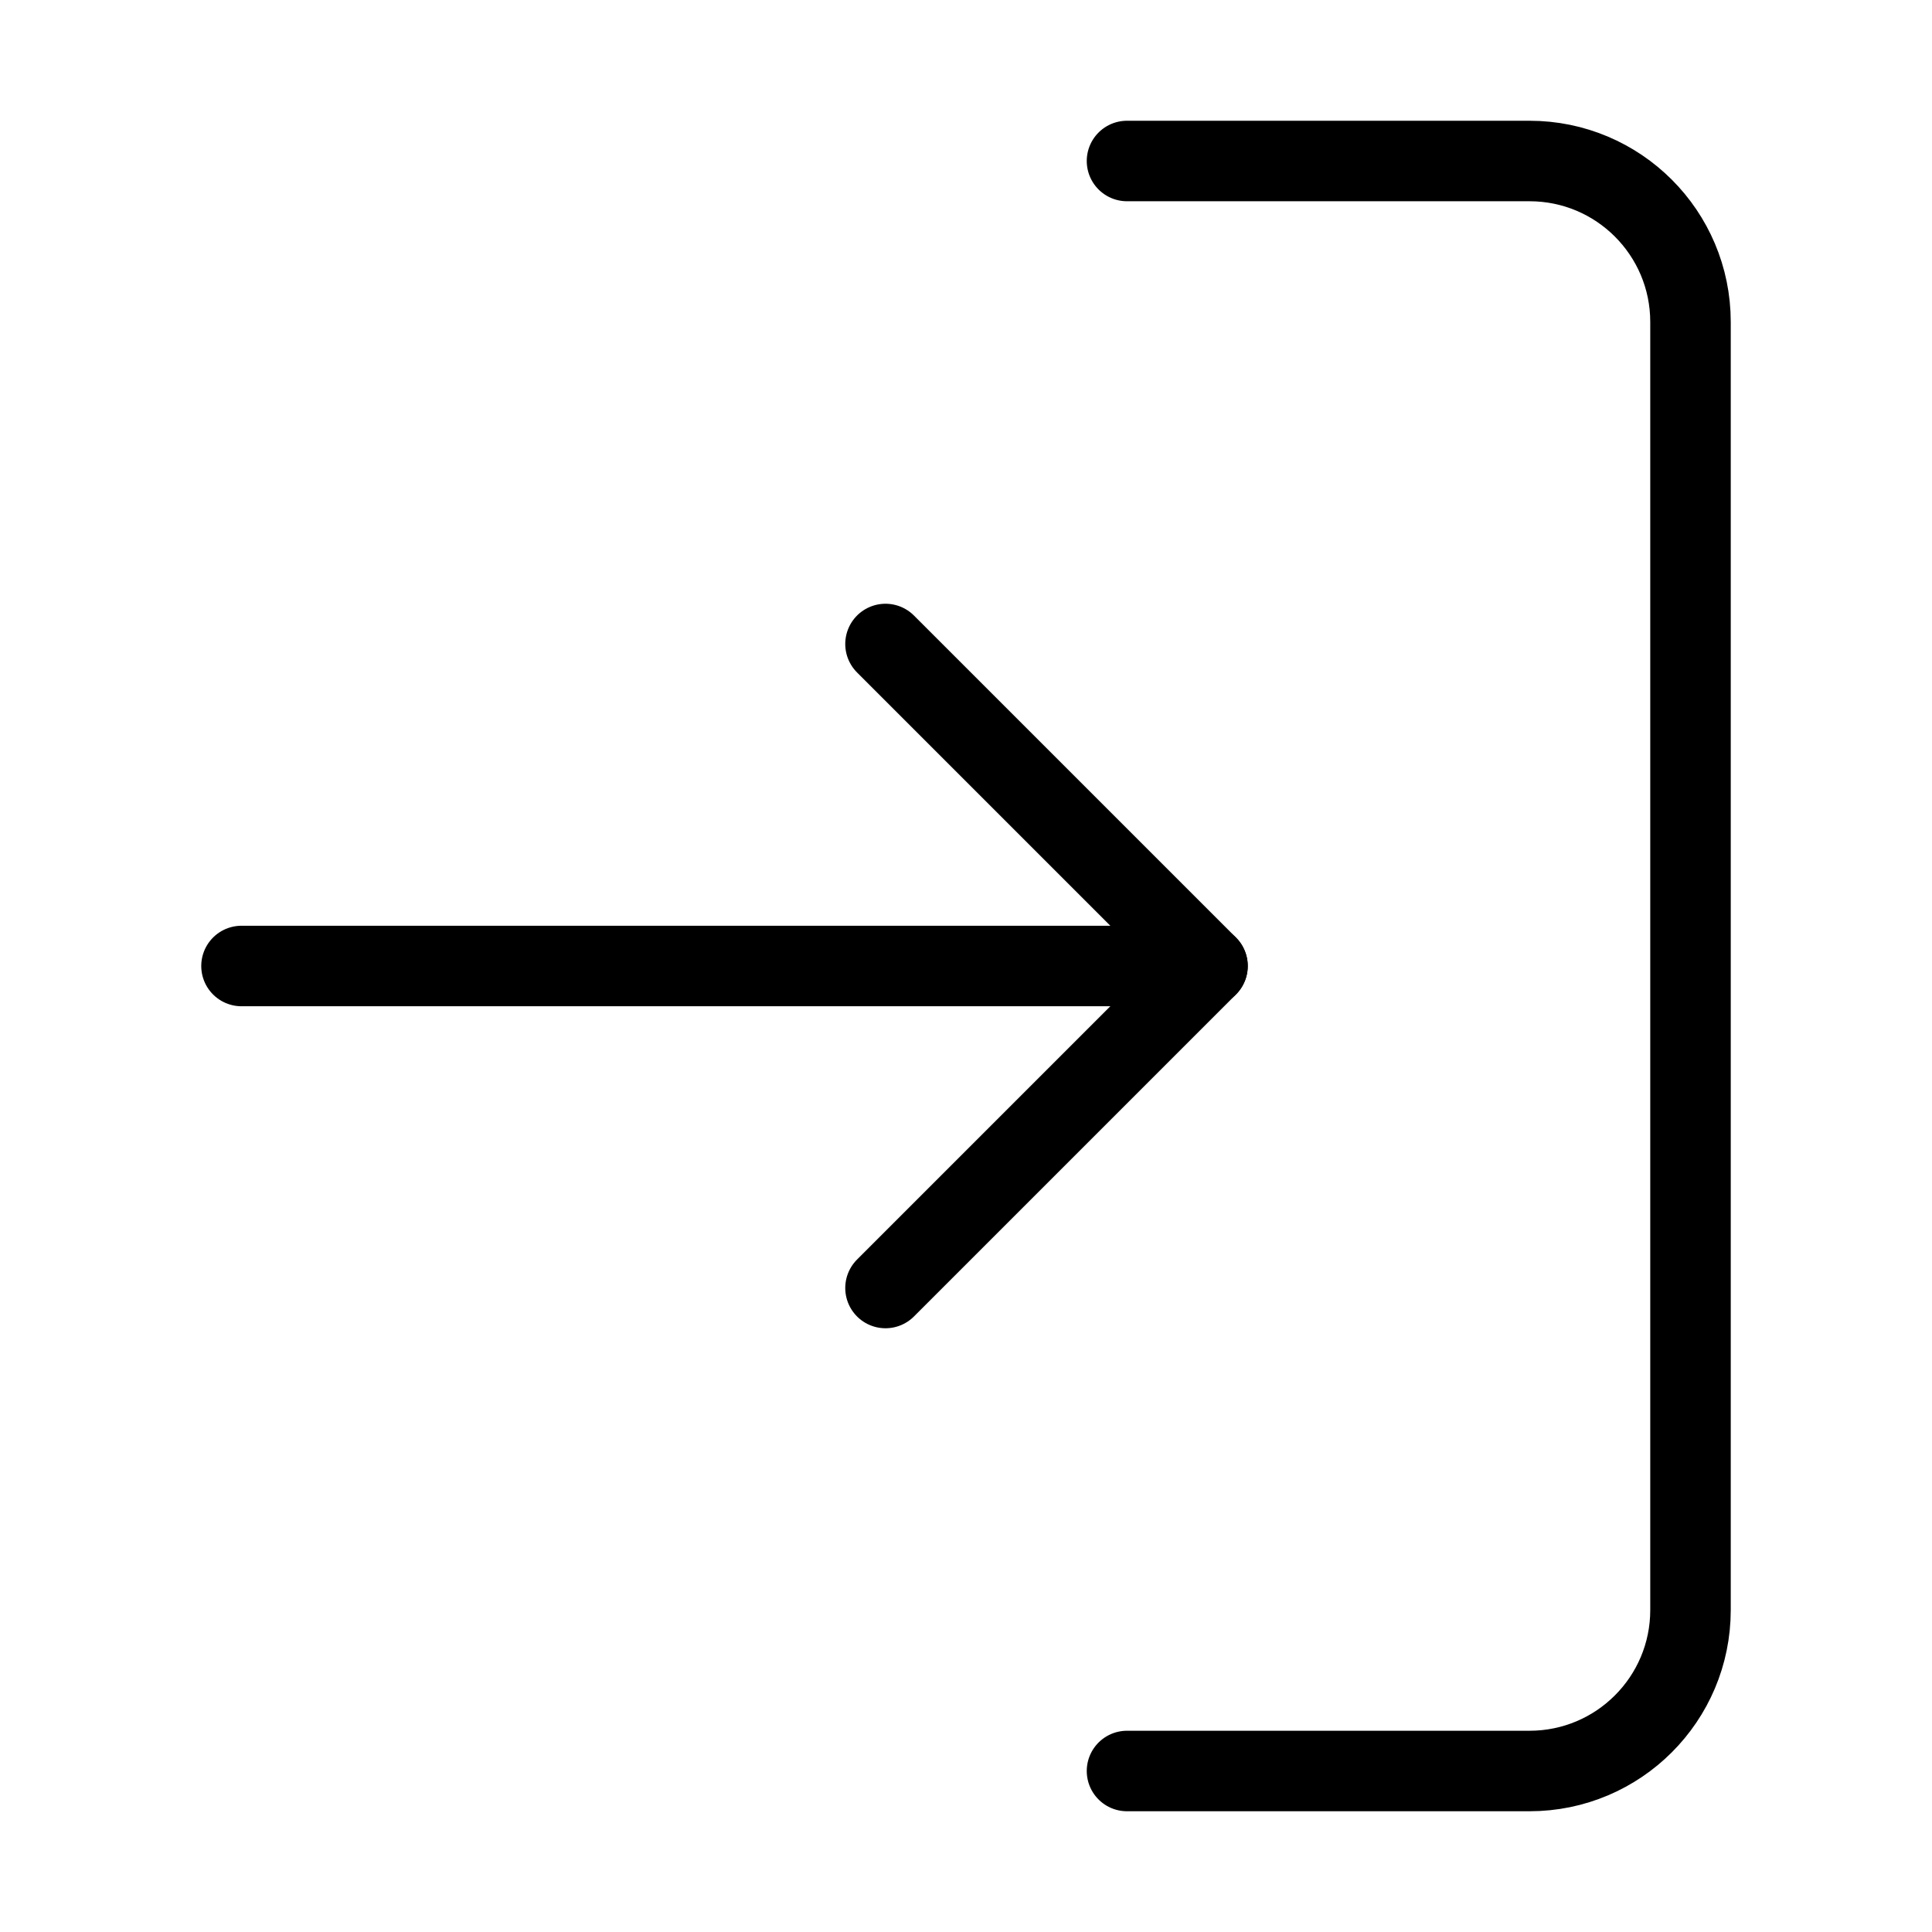 <svg id="login-icon" viewBox="0 0 24 24" fill="none" xmlns="http://www.w3.org/2000/svg">
  <path d="M14 22H19C20.105 22 21 21.105 21 20V4C21 2.895 20.105 2 19 2H14" stroke="currentColor" stroke-linecap="round" stroke-linejoin="round"/>
  <path d="M15 12H3" stroke="currentColor" stroke-linecap="round" stroke-linejoin="round"/>
  <path d="M11 16L15 12L11 8" stroke="currentColor" stroke-linecap="round" stroke-linejoin="round"/>
</svg>
